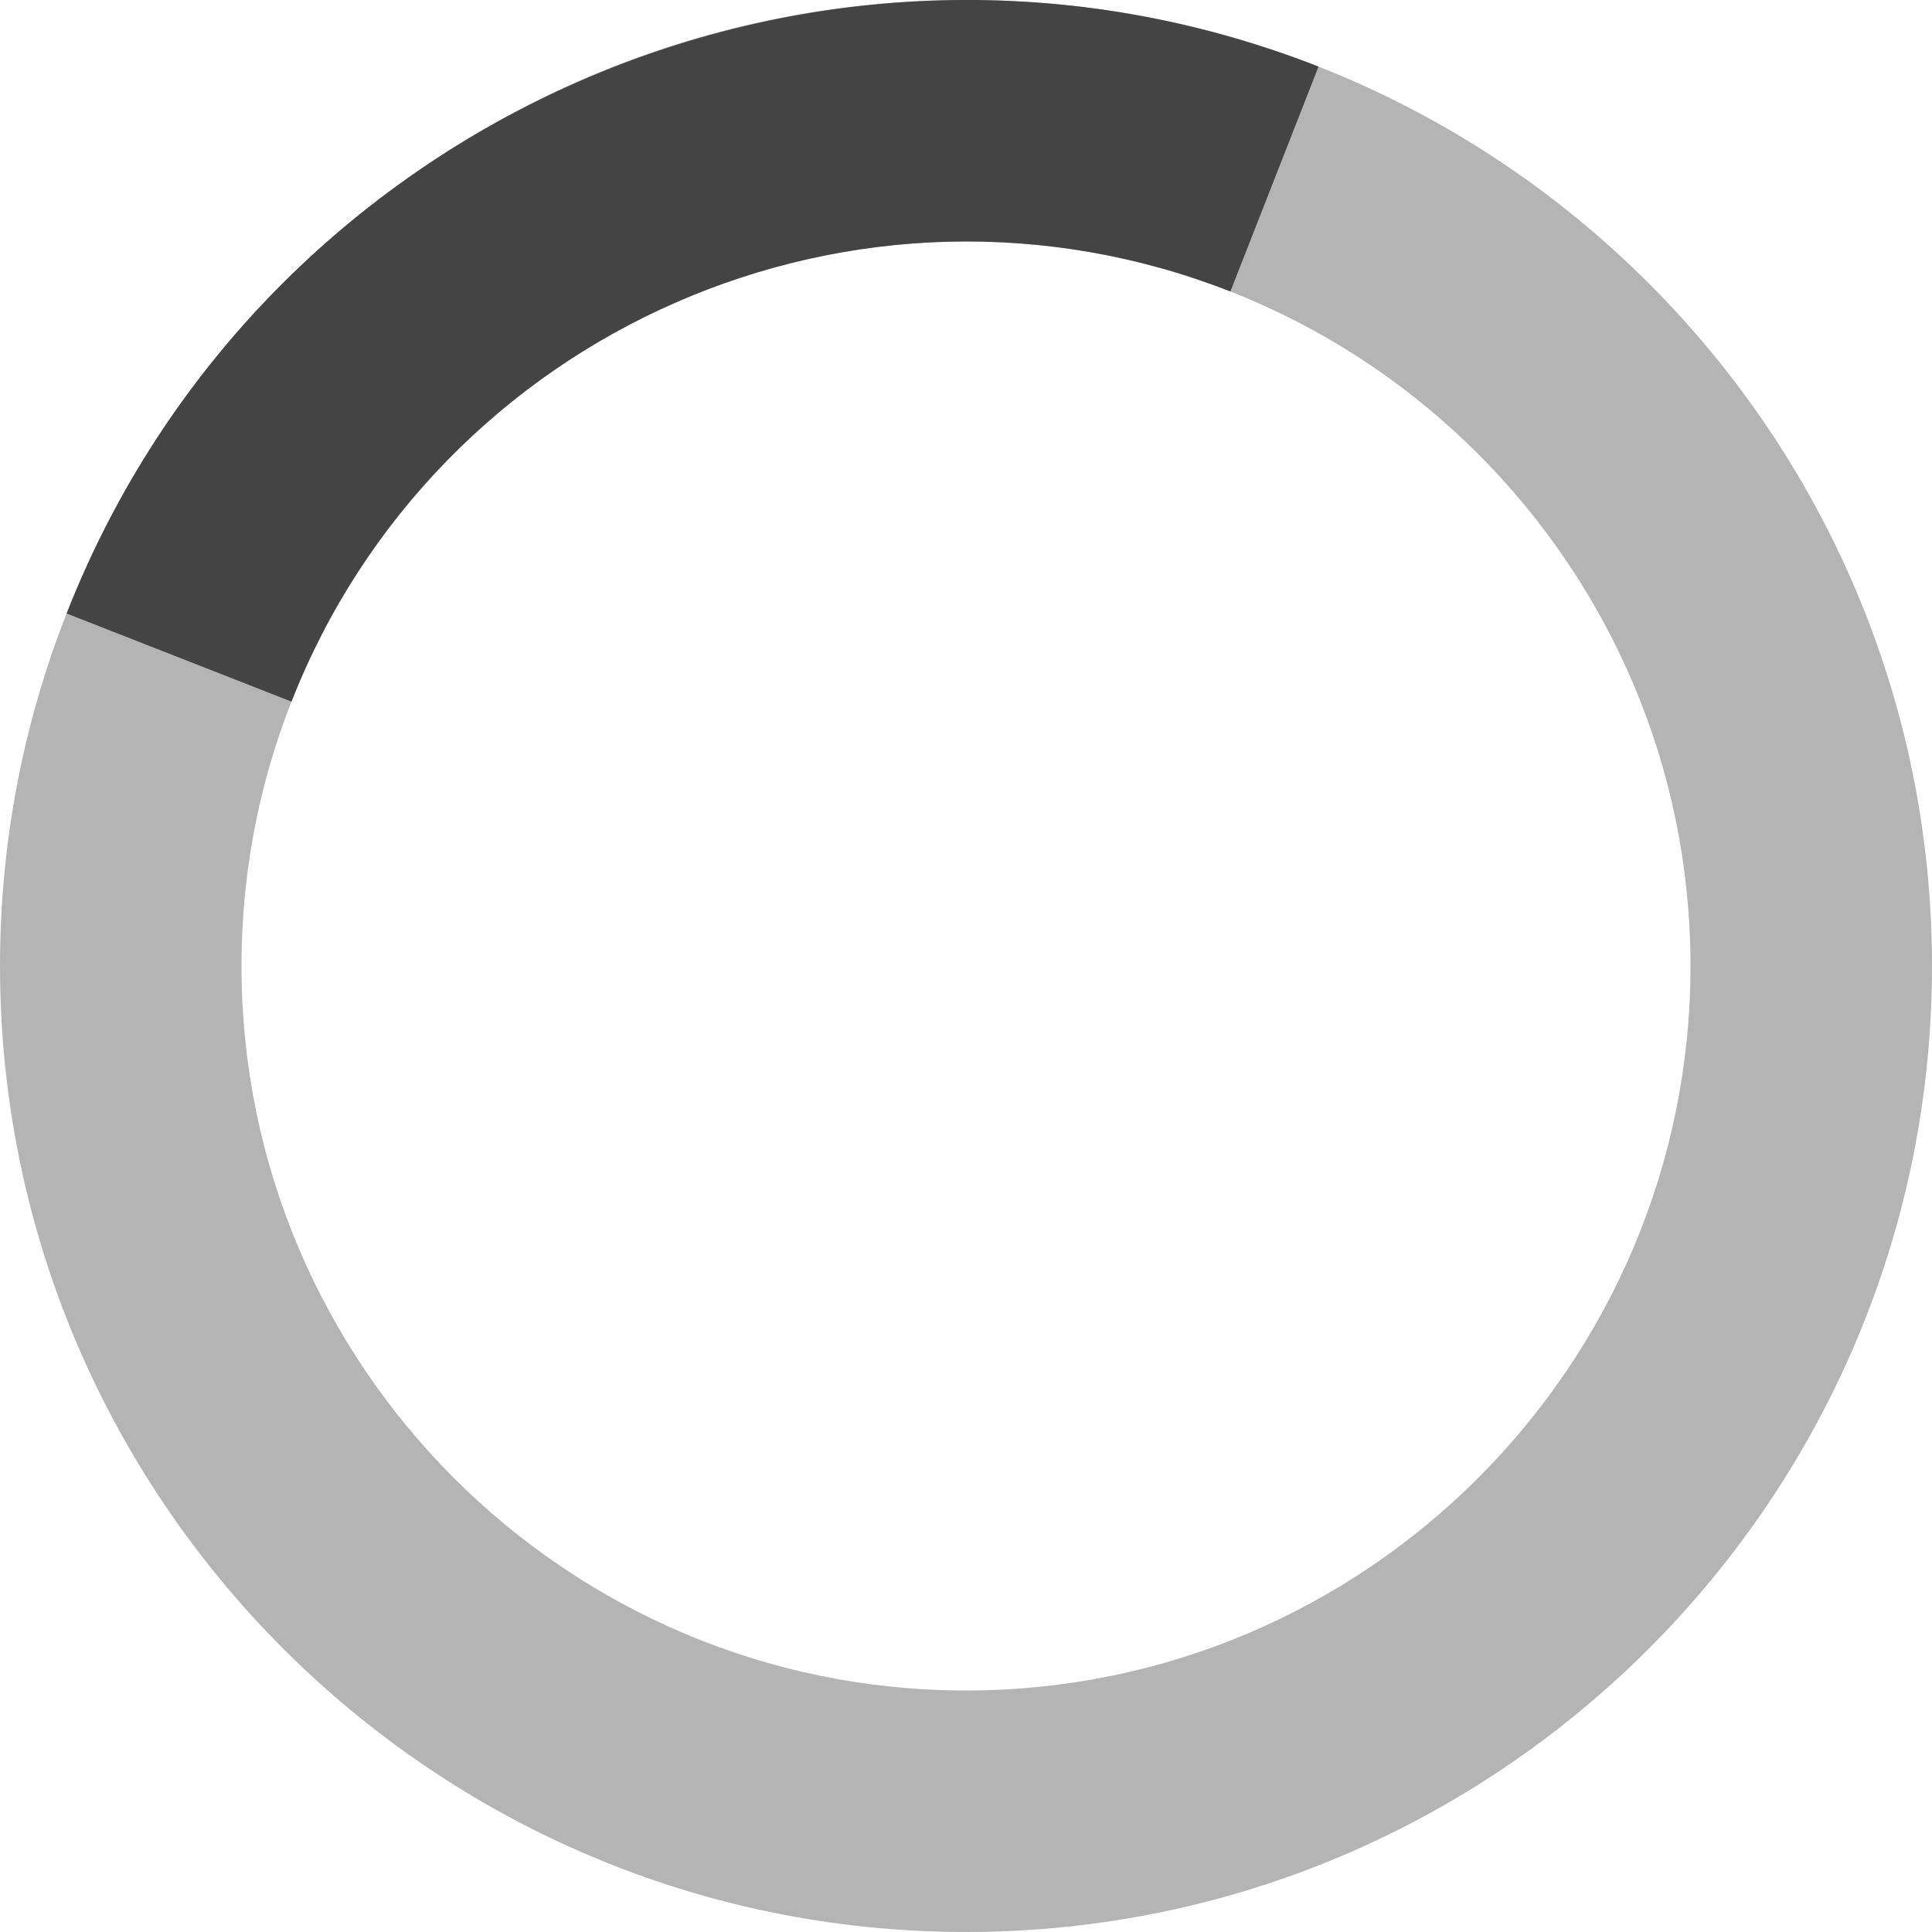 <svg xmlns="http://www.w3.org/2000/svg" xmlns:xlink="http://www.w3.org/1999/xlink" x="0px" y="0px" width="32px" height="32px" viewBox="0 0 32 32"><g >
<path opacity="0.4" fill="#444444" d="M16,32C7.178,32,0,24.822,0,16S7.178,0,16,0s16,7.178,16,16S24.822,32,16,32z M16,4
	C9.383,4,4,9.383,4,16s5.383,12,12,12s12-5.383,12-12S22.617,4,16,4z"/>
<path class="nc-circle-03-linear" data-color="color-2" fill="#444444" d="M32,16h-4c0-6.617-5.383-12-12-12V0C24.822,0,32,7.178,32,16z" transform="rotate(291.403 16 16)"/>
</g><script>function stepCircleThreeLin(t){startxCircle8||(startxCircle8=t);var e=t-startxCircle8,n=Math.min(e/1.4,360);504&gt;e||(startxCircle8+=504),window.requestAnimationFrame(stepCircleThreeLin),pathxCircle8.setAttribute("transform","rotate("+n+" 16 16)")}!function(){var t=0;window.requestAnimationFrame||(window.requestAnimationFrame=function(e){var n=(new Date).getTime(),r=Math.max(0,16-(n-t)),i=window.setTimeout(function(){e(n+r)},r);return t=n+r,i})}();var pathxCircle8=document.getElementsByClassName("nc-circle-03-linear")[0],startxCircle8=null;window.requestAnimationFrame(stepCircleThreeLin);</script></svg>